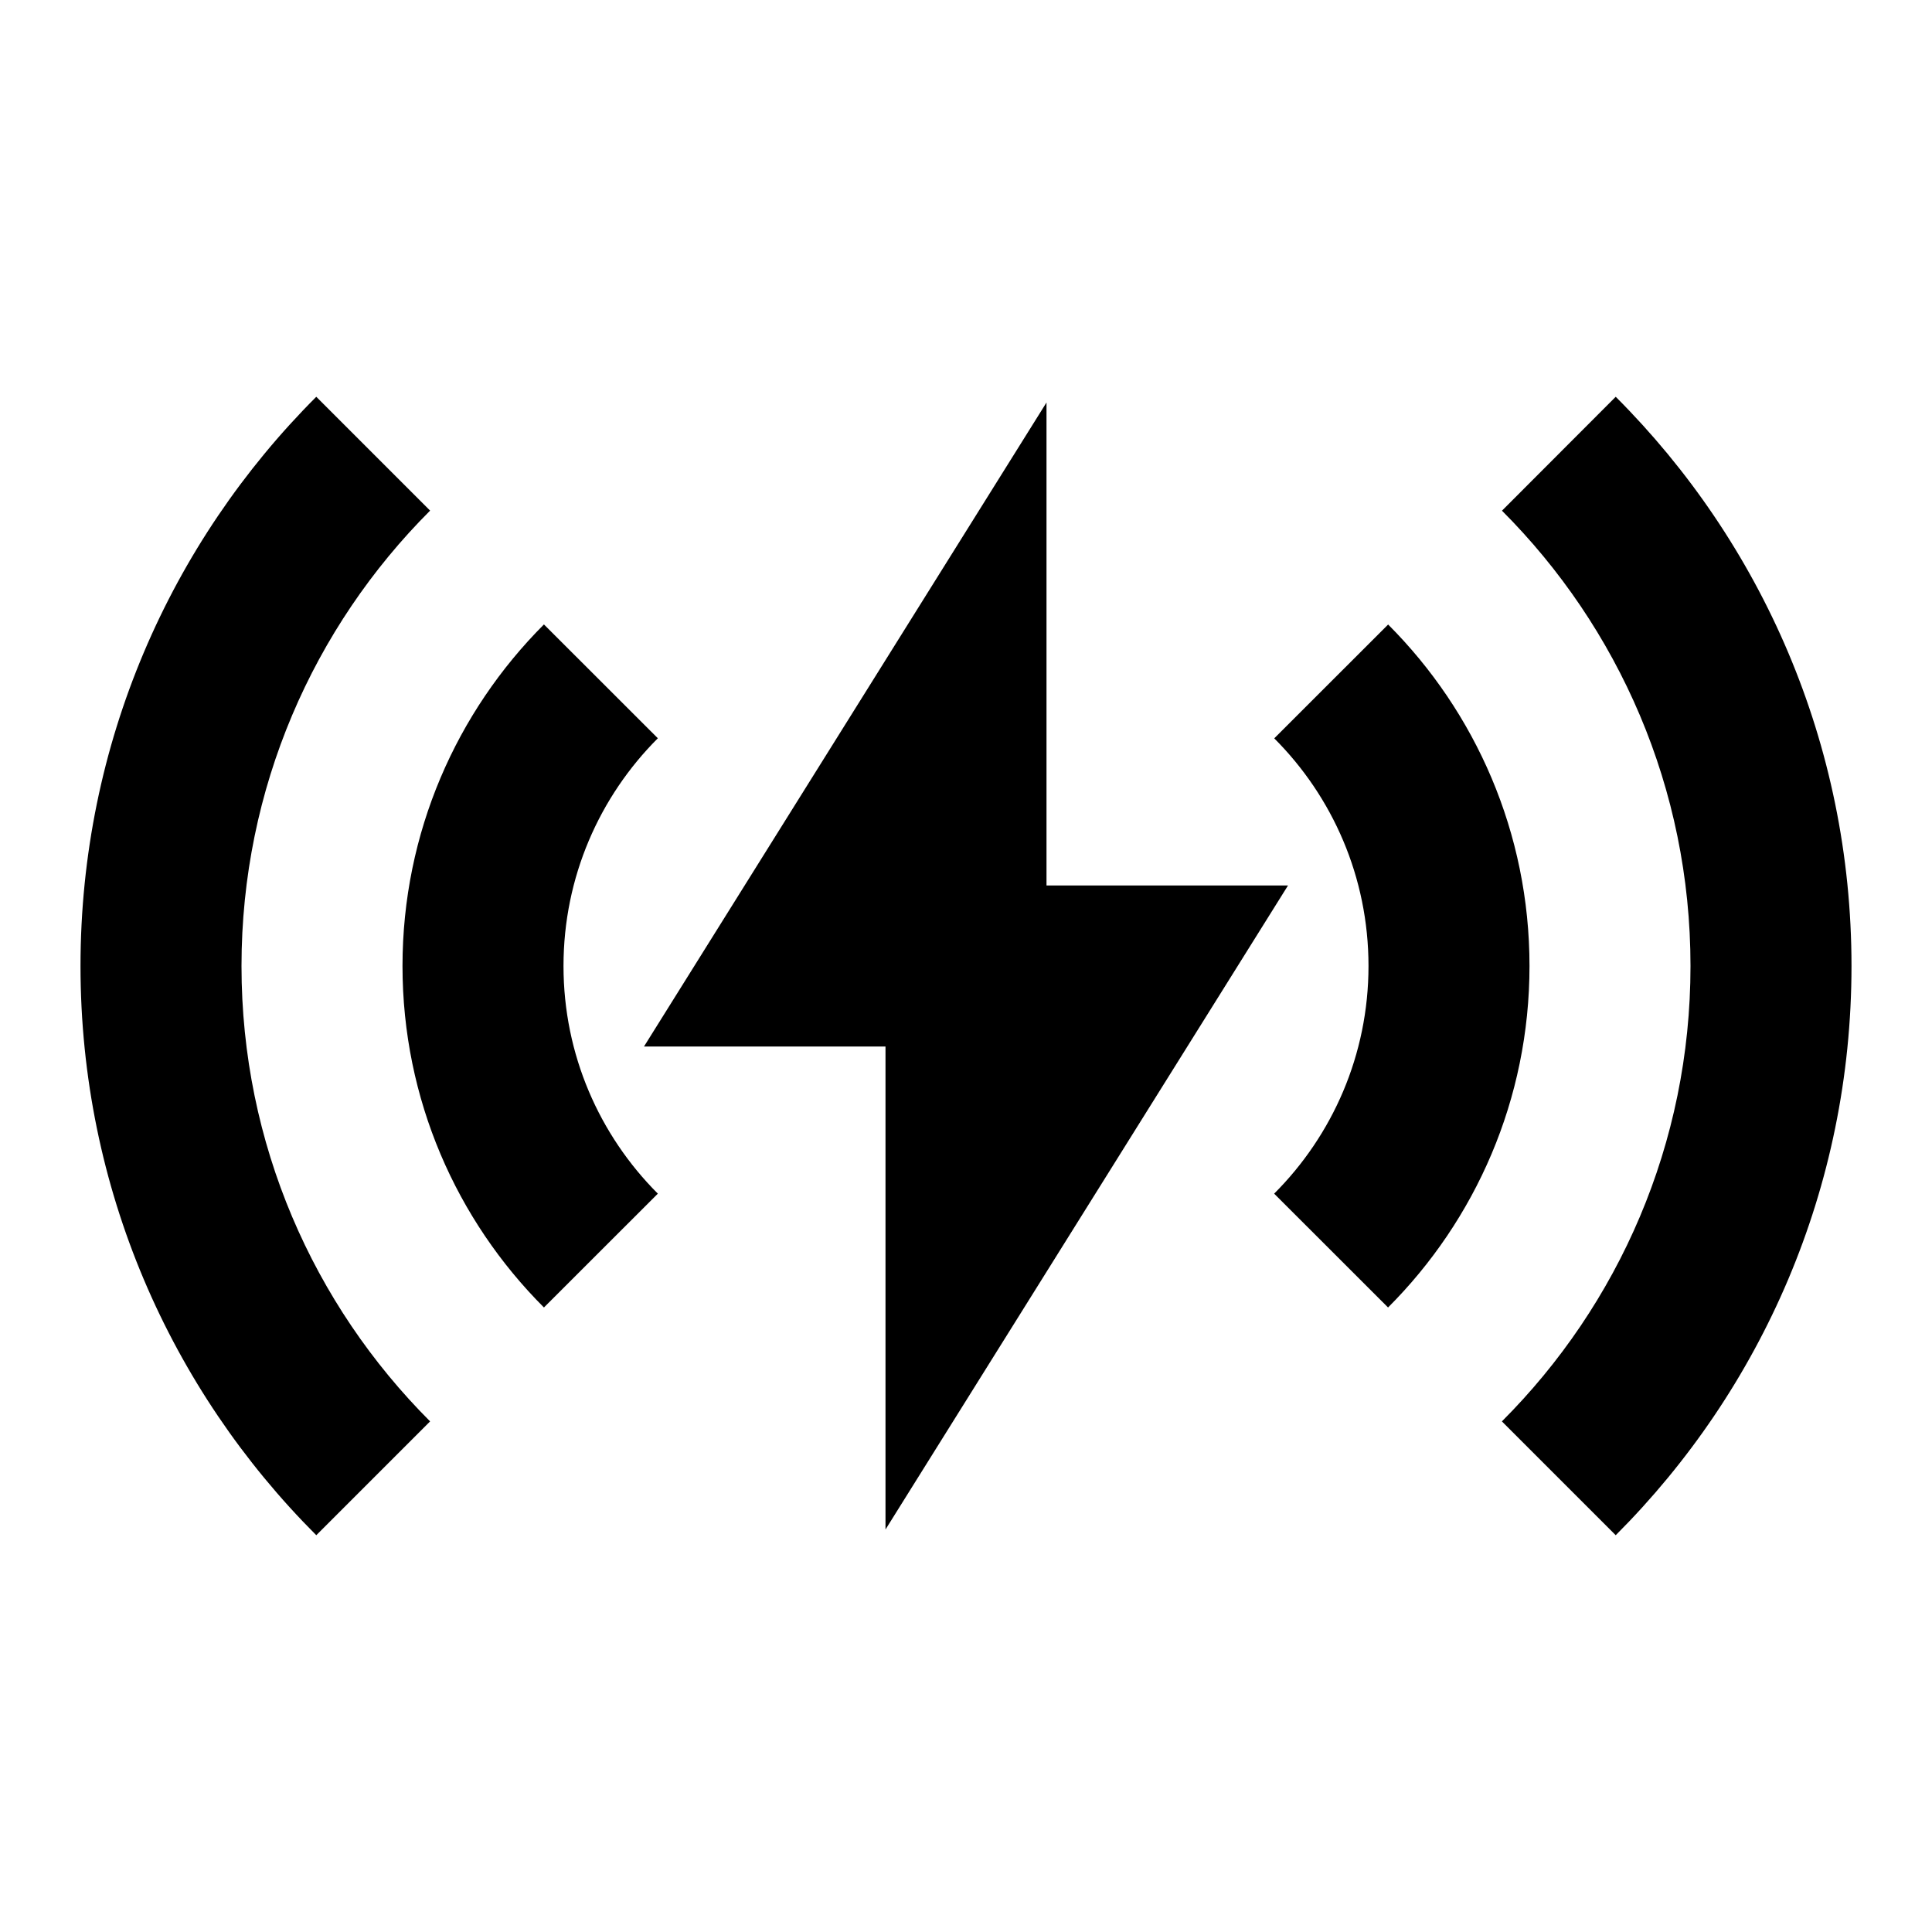 <svg width="24" height="24" viewBox="0 0 24 24" fill="none" xmlns="http://www.w3.org/2000/svg">
<path d="M3.929 4.929L5.343 6.343C3.895 7.791 3 9.791 3 12C3 14.209 3.895 16.209 5.343 17.657L3.929 19.071C2.119 17.261 1 14.761 1 12C1 9.238 2.119 6.738 3.929 4.929ZM20.071 4.929C21.881 6.738 23 9.238 23 12C23 14.761 21.881 17.261 20.071 19.071L18.657 17.657C20.105 16.209 21 14.209 21 12C21 9.791 20.105 7.792 18.658 6.344L20.071 4.929ZM13 5V11H16L11 19V13H8L13 5ZM6.757 7.757L8.172 9.171C7.448 9.895 7 10.895 7 12C7 13.104 7.448 14.104 8.172 14.828L6.757 16.242C5.672 15.157 5 13.657 5 12C5 10.343 5.672 8.843 6.757 7.757ZM17.244 7.758C18.329 8.844 19 10.344 19 12C19 13.657 18.328 15.157 17.243 16.242L15.828 14.828C16.552 14.104 17 13.104 17 12C17 10.896 16.553 9.896 15.829 9.172L17.244 7.758Z" fill="black"/>
</svg>
